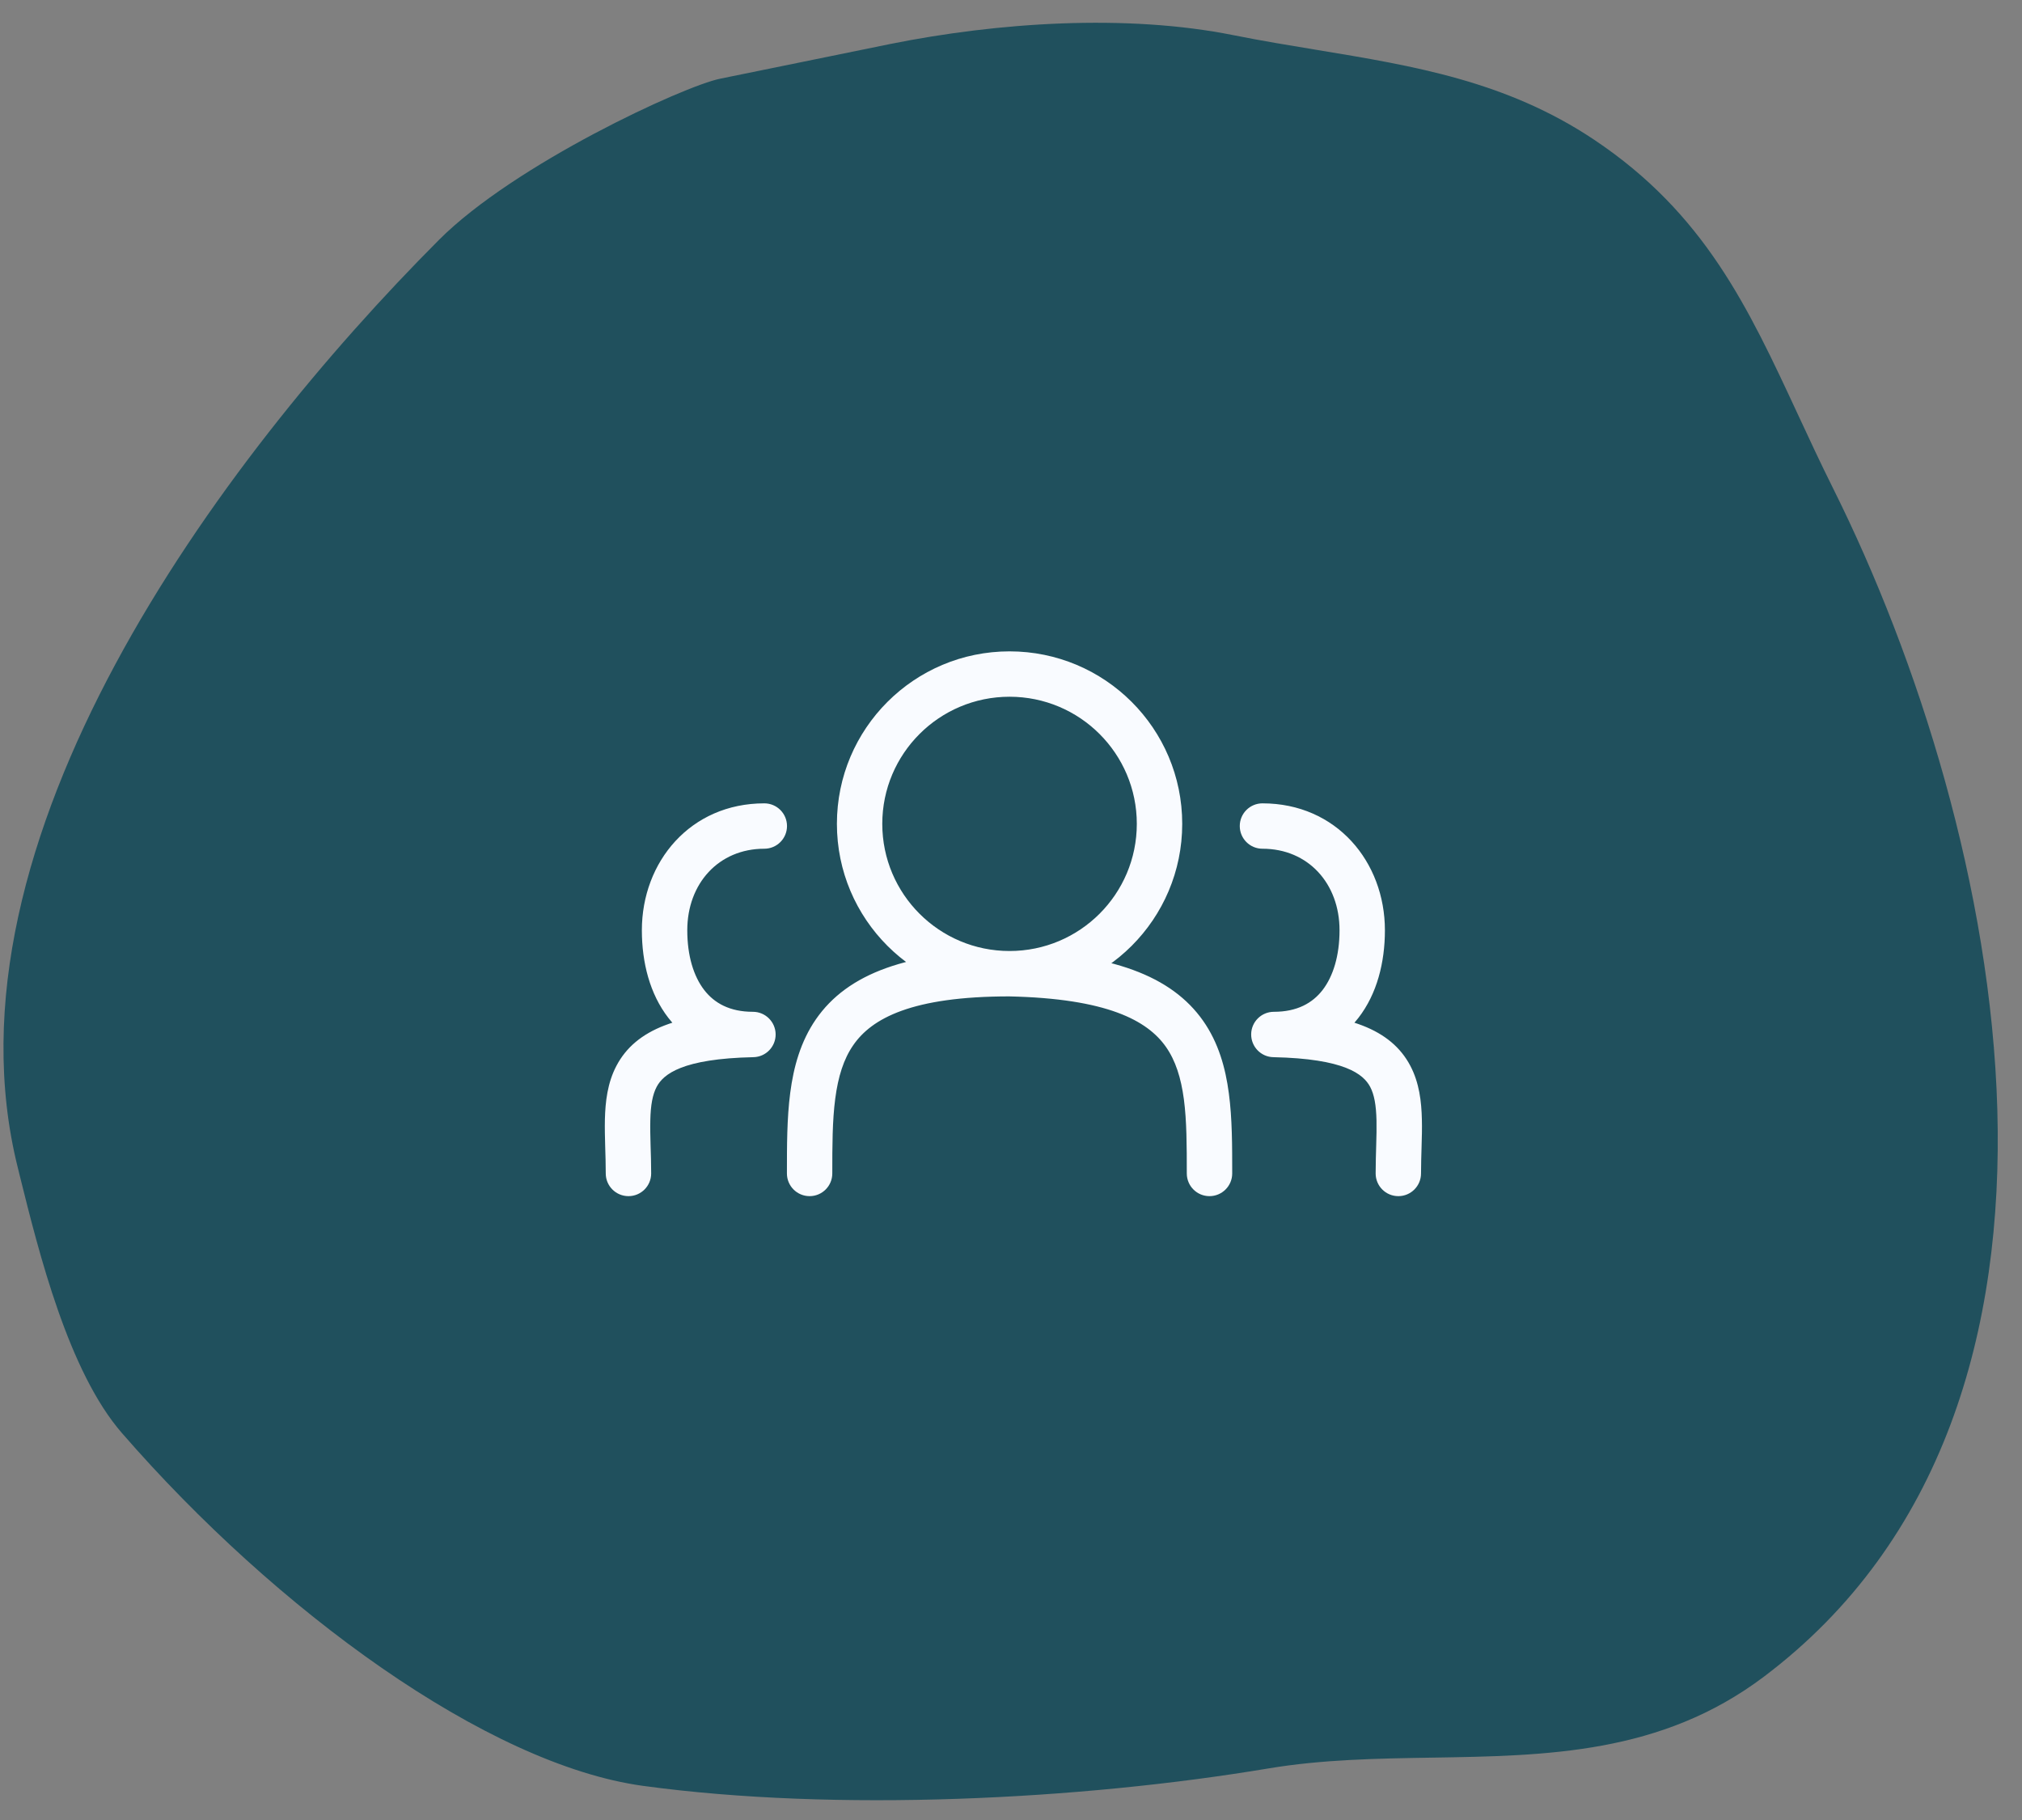 <svg width="50" height="45" viewBox="0 0 50 45" fill="none" xmlns="http://www.w3.org/2000/svg">
<rect x="0" y="0" width="50" height="45" fill="#808080" stroke="none"/>
<path fill-rule="evenodd" clip-rule="evenodd" d="M10.855 5.931C12.718 4.063 16.909 2.126 17.812 1.945C18.204 1.867 19.035 1.696 19.877 1.524C20.728 1.349 21.591 1.173 22.023 1.086C24.669 0.555 27.848 0.337 30.507 0.871C31.202 1.01 31.89 1.123 32.569 1.235C34.963 1.63 37.254 2.007 39.42 3.455C42.151 5.28 43.226 7.595 44.455 10.24C44.731 10.834 45.014 11.444 45.326 12.069C49.554 20.547 52.508 34.771 43.608 41.464C41.077 43.367 38.261 43.412 35.419 43.458C34.064 43.48 32.704 43.501 31.366 43.725C26.711 44.503 20.674 44.807 15.902 44.156C12.044 43.629 6.824 39.814 3.016 35.434C1.693 33.913 0.966 30.989 0.49 29.074C0.473 29.003 0.455 28.934 0.439 28.866C-1.57 20.811 5.409 11.392 10.855 5.931Z" fill="#20505D"/>
<path d="M29.347 29.014C29.347 29.324 29.598 29.575 29.908 29.575C30.218 29.575 30.47 29.324 30.47 29.014H29.347ZM19.459 29.014C19.459 29.324 19.71 29.575 20.02 29.575C20.33 29.575 20.581 29.324 20.581 29.014H19.459ZM31.5 25.578V25.017C31.192 25.017 30.942 25.265 30.939 25.572C30.936 25.88 31.181 26.133 31.488 26.139L31.5 25.578ZM31.218 19.863C30.908 19.863 30.657 20.114 30.657 20.424C30.657 20.734 30.908 20.985 31.218 20.985V19.863ZM34.017 29.014C34.017 29.324 34.268 29.575 34.578 29.575C34.888 29.575 35.139 29.324 35.139 29.014H34.017ZM18.618 25.578L18.63 26.139C18.938 26.133 19.183 25.88 19.18 25.572C19.176 25.265 18.926 25.017 18.618 25.017V25.578ZM18.9 20.985C19.21 20.985 19.461 20.734 19.461 20.424C19.461 20.114 19.21 19.863 18.9 19.863V20.985ZM14.979 29.014C14.979 29.324 15.231 29.575 15.541 29.575C15.851 29.575 16.102 29.324 16.102 29.014H14.979ZM28.111 20.37C28.111 22.106 26.703 23.514 24.964 23.514V24.636C27.322 24.636 29.234 22.727 29.234 20.37H28.111ZM24.964 23.514C23.226 23.514 21.817 22.106 21.817 20.37H20.695C20.695 22.727 22.607 24.636 24.964 24.636V23.514ZM21.817 20.37C21.817 18.635 23.226 17.227 24.964 17.227V16.105C22.607 16.105 20.695 18.014 20.695 20.37H21.817ZM24.964 17.227C26.703 17.227 28.111 18.635 28.111 20.37H29.234C29.234 18.014 27.322 16.105 24.964 16.105V17.227ZM20.581 29.014C20.581 28.323 20.582 27.712 20.654 27.164C20.725 26.622 20.86 26.187 21.1 25.841C21.555 25.181 22.545 24.636 24.964 24.636V23.514C22.439 23.514 20.956 24.074 20.176 25.202C19.798 25.75 19.624 26.38 19.541 27.019C19.458 27.653 19.459 28.341 19.459 29.014H20.581ZM24.952 24.636C27.377 24.689 28.373 25.232 28.831 25.884C29.069 26.224 29.204 26.648 29.275 27.18C29.346 27.719 29.347 28.323 29.347 29.014H30.47C30.47 28.341 30.471 27.659 30.387 27.033C30.304 26.401 30.13 25.78 29.75 25.239C28.972 24.131 27.495 23.568 24.976 23.514L24.952 24.636ZM33.124 23.001C33.124 23.629 32.967 24.139 32.704 24.48C32.455 24.801 32.076 25.017 31.5 25.017V26.139C32.403 26.139 33.117 25.778 33.591 25.167C34.05 24.575 34.246 23.797 34.246 23.001H33.124ZM31.218 20.985C32.348 20.985 33.124 21.846 33.124 23.001H34.246C34.246 21.309 33.047 19.863 31.218 19.863V20.985ZM31.488 26.139C33.251 26.176 33.716 26.56 33.882 26.874C33.982 27.064 34.029 27.322 34.038 27.701C34.042 27.886 34.038 28.086 34.031 28.308C34.025 28.526 34.017 28.767 34.017 29.014H35.139C35.139 28.787 35.147 28.566 35.153 28.341C35.16 28.12 35.166 27.893 35.16 27.674C35.15 27.242 35.097 26.773 34.874 26.351C34.394 25.44 33.319 25.055 31.512 25.017L31.488 26.139ZM15.872 23.001C15.872 23.797 16.068 24.575 16.527 25.167C17.001 25.778 17.715 26.139 18.618 26.139V25.017C18.042 25.017 17.664 24.801 17.415 24.48C17.151 24.139 16.995 23.629 16.995 23.001H15.872ZM18.9 19.863C17.071 19.863 15.872 21.309 15.872 23.001H16.995C16.995 21.846 17.771 20.985 18.9 20.985V19.863ZM18.607 25.017C16.799 25.055 15.724 25.44 15.244 26.351C15.021 26.773 14.969 27.242 14.958 27.674C14.953 27.893 14.959 28.12 14.965 28.341C14.972 28.567 14.979 28.787 14.979 29.014H16.102C16.102 28.767 16.094 28.526 16.087 28.308C16.081 28.086 16.076 27.886 16.081 27.7C16.089 27.322 16.137 27.064 16.237 26.874C16.403 26.56 16.867 26.176 18.63 26.139L18.607 25.017Z" fill="#F9FBFF"/>
</svg>
